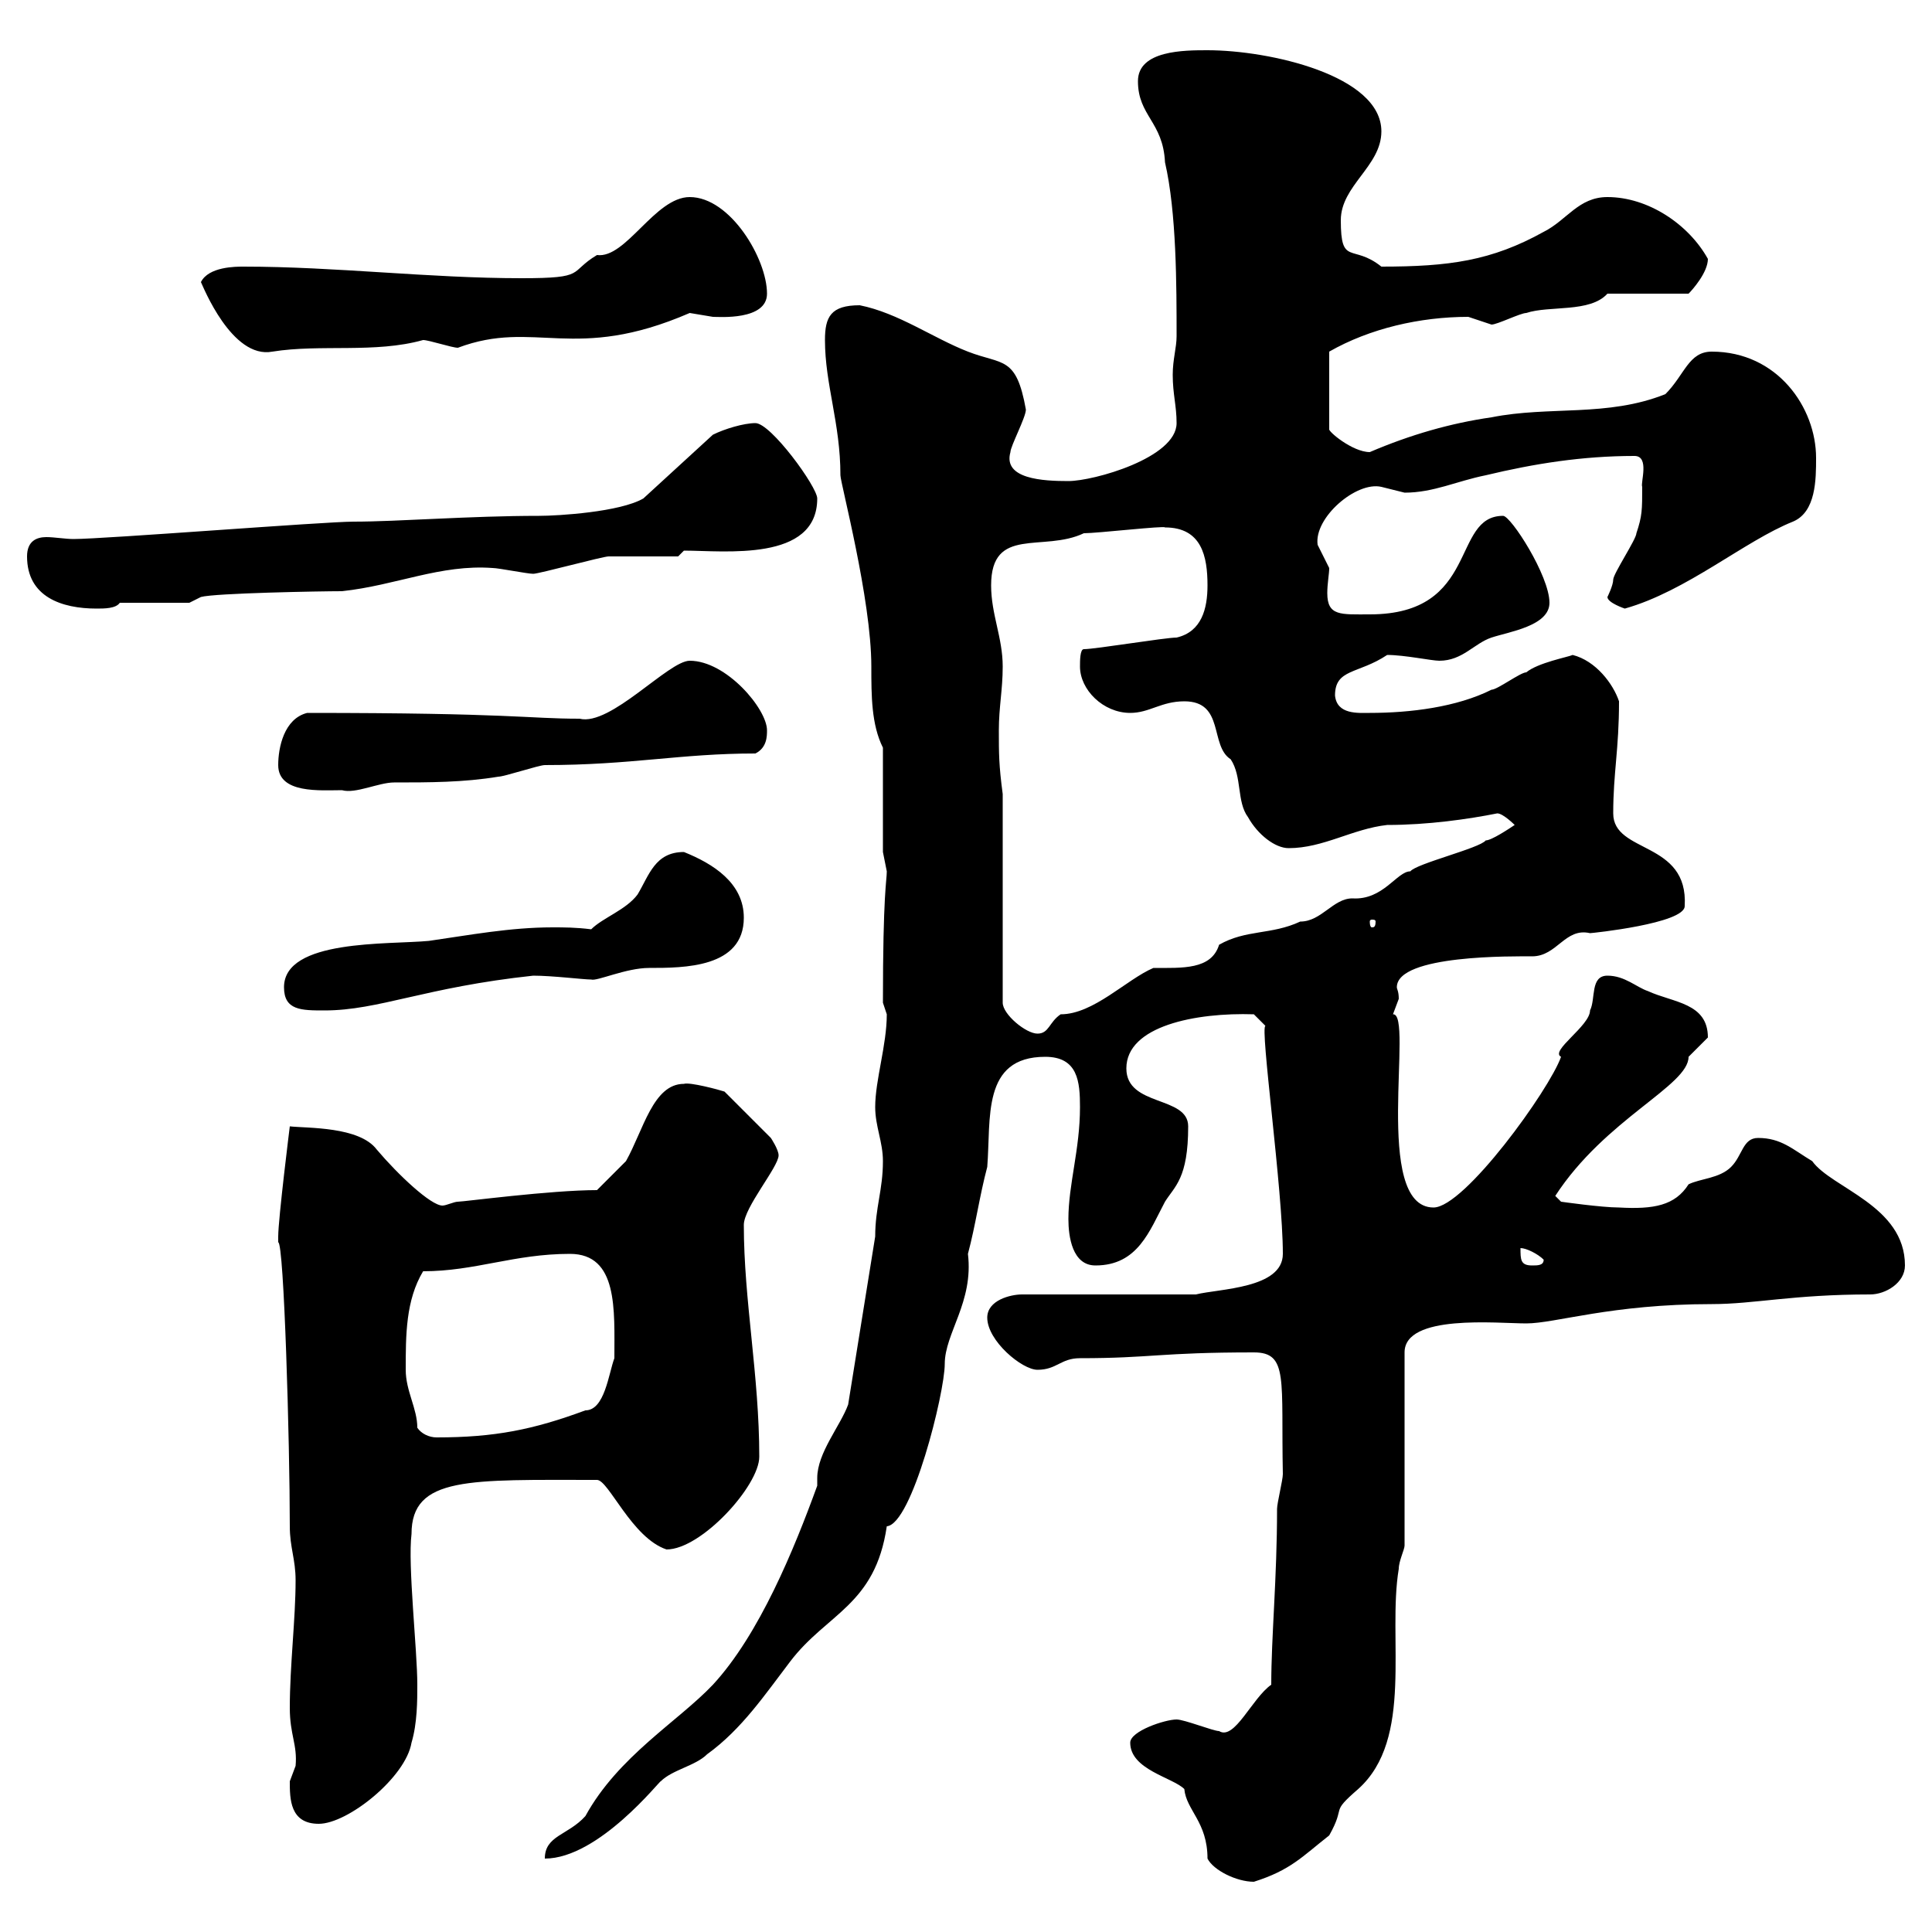 <svg xmlns="http://www.w3.org/2000/svg" xmlns:xlink="http://www.w3.org/1999/xlink" width="300" height="300"><path d="M175.50 270.60C175.50 274.80 182.10 276 183.90 277.80C184.20 281.10 187.50 282.90 187.50 288.60C188.40 290.40 192 292.20 194.70 292.20C200.40 290.40 202.20 288.30 206.40 285C209.10 280.20 206.40 281.70 210.90 277.80C219.60 270 215.40 254.40 217.20 243.60C217.20 242.40 218.10 240.60 218.10 240L218.10 210C218.10 204 232.50 205.50 237 205.50C241.50 205.50 250.20 202.50 265.80 202.50C272.40 202.50 278.40 201 290.40 201C292.80 201 295.80 199.20 295.80 196.50C295.80 187.20 284.40 184.50 281.40 180.30C278.40 178.50 276.60 176.70 273 176.70C270.60 176.70 270.60 179.40 268.80 181.20C267 183 264 183 262.20 183.90C260.10 187.20 256.80 187.80 251.40 187.50C248.70 187.50 242.40 186.60 242.40 186.60L241.50 185.70C249.30 173.70 262.20 168.60 262.20 164.10C262.20 164.10 265.20 161.10 265.20 161.10C265.20 155.70 259.80 155.70 255.90 153.90C254.10 153.30 252.30 151.50 249.60 151.50C246.90 151.50 247.80 155.10 246.90 156.90C246.90 159.30 240.60 163.20 242.40 164.10C240.60 169.20 227.40 187.50 222.60 187.50C213 187.50 219.60 157.20 216.30 157.50C216.30 157.50 217.20 155.10 217.20 155.10C217.20 153.90 216.90 153.60 216.90 153.30C216.90 148.20 235.20 148.50 237.90 148.50C241.80 148.50 243 144 246.90 144.90C247.20 144.90 261.60 143.40 261.60 140.70C262.20 130.50 250.50 132.60 250.50 126.30C250.50 120 251.40 116.40 251.40 108.90C250.50 106.20 247.80 102.60 244.20 101.70C243.60 102 238.80 102.90 237 104.40C236.10 104.40 232.50 107.10 231.60 107.10C226.20 109.80 219 110.70 212.70 110.70C210.90 110.70 207.60 111 207.30 108C207.30 103.80 210.90 104.70 215.40 101.70C218.10 101.70 222.30 102.60 223.50 102.60C227.10 102.60 228.90 99.90 231.60 99C234.30 98.10 240.60 97.20 240.60 93.60C240.60 89.40 234.60 80.10 233.40 80.10C225.30 80.10 229.80 95.40 212.70 95.40C208.20 95.40 206.10 95.70 206.10 92.10C206.10 90.60 206.40 89.10 206.40 88.20C206.40 88.20 204.60 84.60 204.60 84.60C204 80.40 210.60 74.70 214.50 75.60C214.50 75.60 218.10 76.50 218.10 76.50C222.60 76.50 226.20 74.70 230.70 73.80C238.20 72 245.70 70.80 253.80 70.80C256.20 70.80 254.70 75 255 75.60C255 79.20 255 80.10 254.10 82.80C254.10 83.70 250.50 89.10 250.50 90C250.50 90.90 249.60 92.70 249.60 92.70C249.60 93.60 252.30 94.50 252.30 94.50C261.90 91.80 270.90 84 278.40 81C282 79.50 282 74.40 282 71.10C282 63.30 276 54.60 265.80 54.60C262.20 54.60 261.60 58.20 258.60 61.20C249.60 64.80 240.60 63 231.60 64.80C225.30 65.70 219 67.50 212.70 70.20C210 70.20 206.10 66.90 206.40 66.60L206.40 54.60C212.70 51 220.50 49.20 228 49.20C228 49.20 231.60 50.40 231.60 50.40C232.50 50.40 236.10 48.60 237 48.60C240.60 47.40 246.90 48.60 249.60 45.60L262.20 45.60C262.80 45 265.20 42.30 265.20 40.20C262.20 34.80 255.90 30.60 249.60 30.60C245.10 30.60 243.30 34.20 239.70 36C231.60 40.50 225 41.40 214.50 41.40C210 37.80 208.20 41.40 208.20 34.20C208.20 28.80 214.50 25.80 214.50 20.40C214.50 11.70 197.10 7.80 187.50 7.80C183.90 7.80 176.70 7.80 176.70 12.60C176.70 18 180.60 18.90 180.90 25.20C182.70 33 182.70 44.40 182.70 52.20C182.70 54 182.10 55.80 182.10 58.20C182.10 61.20 182.70 63 182.70 65.70C182.70 71.10 169.80 74.70 165.90 74.70C162 74.70 155.70 74.40 156.90 70.20C156.90 69.30 159.30 64.80 159.30 63.60C157.80 55.20 155.70 56.70 150.30 54.60C144.90 52.50 139.50 48.60 133.50 47.40C129 47.40 128.10 49.20 128.10 52.80C128.10 59.70 130.50 65.70 130.50 73.80C130.50 75 135.30 93 135.30 103.50C135.30 108 135.30 112.50 137.10 116.10L137.10 132.30C137.10 132.30 137.70 135.30 137.70 135.30C137.70 136.80 137.10 138.60 137.10 155.70C137.10 155.70 137.70 157.50 137.70 157.50C137.70 162.30 135.90 167.70 135.90 171.90C135.90 174.90 137.10 177.30 137.10 180.30C137.10 184.80 135.90 187.50 135.90 192L131.70 218.10C130.50 221.40 126.90 225.60 126.90 229.50C126.90 229.80 126.90 230.40 126.90 230.70C123.30 240.60 117.90 253.80 110.70 261.60C105.30 267.30 96 272.70 90.90 282C88.20 285 84.60 285 84.60 288.60C93 288.60 102.60 276.30 102.60 276.60C104.40 274.80 108 274.20 109.80 272.40C115.20 268.50 118.80 263.10 122.70 258C128.40 250.50 135.90 249.30 137.70 237C141.60 236.70 146.70 216.30 146.70 211.80C146.70 207 151.20 202.20 150.30 194.70C151.50 190.20 152.10 185.70 153.30 181.20C153.90 173.70 152.40 164.10 162.30 164.10C167.40 164.10 167.70 168 167.70 171.90C167.70 178.50 165.90 183.90 165.90 189.30C165.90 192 166.50 196.50 170.10 196.50C176.70 196.50 178.50 191.10 180.90 186.60C182.40 184.20 184.50 183 184.50 174.90C184.50 170.10 174.90 171.90 174.90 165.90C174.90 159.30 185.70 157.20 194.70 157.50L196.50 159.30C195.60 159.30 199.20 184.80 199.20 194.70C199.20 200.10 189.30 200.10 185.70 201L158.70 201C156.90 201 153.30 201.90 153.30 204.60C153.30 208.20 158.70 212.70 161.10 212.70C164.10 212.70 164.70 210.90 167.70 210.90C178.80 210.90 180 210 194.70 210C200.10 210 198.90 214.20 199.20 228.90C199.20 229.80 198.30 233.40 198.30 234.30C198.30 245.10 197.40 254.10 197.40 261.60C194.40 263.70 191.70 270.30 189.30 268.80C188.40 268.80 183.90 267 182.70 267C180.90 267 175.50 268.80 175.50 270.60ZM45 276.60C45 279.30 45 283.20 49.50 283.20C54 283.20 63 276 63.90 270.60C64.80 267.60 64.80 264 64.80 261.60C64.80 256.20 63.30 243 63.90 238.20C63.90 229.20 72.90 229.80 92.70 229.80C94.50 229.80 98.10 238.80 103.50 240.60C108.90 240.60 117.90 230.70 117.90 226.20C117.90 213.60 115.50 201.90 115.50 190.20C115.50 187.50 120.90 181.20 120.90 179.40C120.90 178.50 119.70 176.70 119.70 176.70L112.50 169.50C111.60 169.20 107.10 168 106.20 168.30C101.40 168.30 99.90 175.50 97.20 180.30C96.30 181.20 93.60 183.90 92.70 184.80C85.50 184.80 72 186.60 71.10 186.60C70.50 186.60 69.30 187.20 68.70 187.20C66.90 187.20 61.80 182.40 58.50 178.50C55.80 174.90 47.70 175.20 45 174.90C45 174.90 43.20 189.30 43.20 192C43.20 192 43.20 192 43.20 192.90C44.10 192.90 45 224.10 45 237C45 240.30 45.90 242.10 45.90 245.40C45.90 251.40 45 258.60 45 265.20C45 269.40 46.20 270.90 45.90 274.20C45.90 274.20 45 276.60 45 276.60ZM64.80 221.70C64.80 218.70 63 216 63 212.70C63 207.30 63 201.90 65.70 197.40C73.80 197.40 79.80 194.70 88.50 194.70C96 194.70 95.40 203.40 95.40 210.90C94.50 213.30 93.90 219 90.90 219C82.80 222 76.80 223.20 67.80 223.20C66.60 223.20 65.40 222.60 64.80 221.70ZM236.10 193.80C237 193.80 238.80 194.70 239.70 195.60C239.70 196.50 238.80 196.50 237.90 196.50C236.10 196.50 236.10 195.60 236.10 193.80ZM155.70 123.30C155.10 118.80 155.10 117 155.10 113.40C155.10 109.80 155.70 107.10 155.70 103.50C155.70 99 153.90 95.40 153.90 90.90C153.90 81.60 162 85.80 168.30 82.80C170.40 82.80 180.90 81.60 180.90 81.90C186.60 81.90 187.50 86.40 187.50 90.90C187.50 94.50 186.60 98.10 182.70 99C180.90 99 170.10 100.80 168.30 100.80C167.70 100.80 167.70 102.60 167.70 103.50C167.70 107.10 171.30 110.70 175.50 110.70C178.50 110.70 180.30 108.90 183.90 108.90C190.20 108.90 187.80 115.80 191.10 117.90C192.90 120.60 192 124.50 193.80 126.90C195.30 129.60 198 131.70 200.10 131.70C205.50 131.70 210 128.70 215.40 128.10C221.70 128.10 228 127.20 232.50 126.30C233.40 126.30 235.20 128.10 235.20 128.10C234.30 128.70 231.60 130.50 230.70 130.50C229.80 131.70 219.90 134.10 219 135.30C216.90 135.30 214.80 139.80 210 139.50C207 139.50 205.20 143.10 201.90 143.10C197.40 145.20 193.50 144.30 189.30 146.70C188.10 150.60 183.60 150.30 179.10 150.30C174.90 152.10 169.80 157.50 164.70 157.50C162.90 158.70 162.90 160.50 161.10 160.50C159.30 160.50 155.70 157.50 155.70 155.70ZM44.10 153.30C44.10 156.90 46.80 156.90 50.40 156.90C58.80 156.90 66 153.30 82.80 151.50C85.80 151.50 90.60 152.10 91.80 152.10C92.70 152.40 97.20 150.30 100.80 150.30C106.20 150.30 115.50 150.30 115.50 142.50C115.50 137.10 110.70 134.10 106.20 132.30C101.70 132.30 100.80 135.90 99 138.90C97.20 141.30 93.60 142.50 91.80 144.30C89.40 144 87.60 144 85.80 144C79.20 144 72.90 145.20 66.60 146.10C60.30 146.70 44.10 145.80 44.10 153.30ZM213.60 143.10C213.60 144 213.30 144 213 144C213 144 212.70 144 212.70 143.10C212.70 142.80 213 142.80 213 142.80C213.30 142.80 213.60 142.80 213.60 143.10ZM43.20 118.80C43.20 123.30 49.80 122.70 53.10 122.70C55.20 123.30 58.80 121.50 61.20 121.50C66.60 121.50 72 121.50 77.40 120.60C78.30 120.60 83.70 118.80 84.60 118.80C98.10 118.80 105.60 117 117.30 117C119.10 116.10 119.10 114.30 119.10 113.40C119.10 110.10 112.80 102.60 107.10 102.60C103.80 102.60 94.80 112.80 90 111.60C81.90 111.60 79.50 110.70 47.70 110.70C44.10 111.60 43.20 116.10 43.20 118.80ZM4.20 86.40C4.20 92.70 9.60 94.50 15 94.50C16.20 94.50 18 94.50 18.60 93.60L29.40 93.60L31.20 92.70C33.30 92.10 49.80 91.80 53.10 91.80C61.50 90.90 68.40 87.60 76.50 88.20C77.40 88.20 81.90 89.10 82.80 89.10C83.70 89.10 93.60 86.40 94.50 86.40C96.30 86.40 103.50 86.40 105.30 86.40L106.20 85.50C112.50 85.50 126.90 87.30 126.90 77.40C126.90 75.60 119.70 65.70 117.30 65.70C115.50 65.70 112.50 66.60 110.70 67.50L99.90 77.40C96.30 79.50 86.70 80.10 83.70 80.10C72.90 80.10 61.80 81 54.90 81C50.40 81 16.20 83.70 11.40 83.70C10.20 83.70 8.40 83.40 7.20 83.40C5.70 83.40 4.20 84 4.20 86.40ZM31.20 43.80C31.50 44.40 36 55.80 42.30 54.60C49.80 53.40 58.20 54.90 65.70 52.80C66.60 52.80 70.20 54 71.10 54C83.10 49.50 89.10 56.40 107.10 48.60C107.10 48.60 110.70 49.20 110.70 49.20C111.60 49.20 119.10 49.80 119.10 45.60C119.10 40.20 113.40 30.60 107.10 30.60C101.70 30.60 97.20 40.20 92.70 39.60C88.20 42.30 91.20 43.20 81 43.20C66.60 43.20 52.20 41.40 37.80 41.40C36.60 41.40 32.40 41.40 31.20 43.80Z"/></svg>